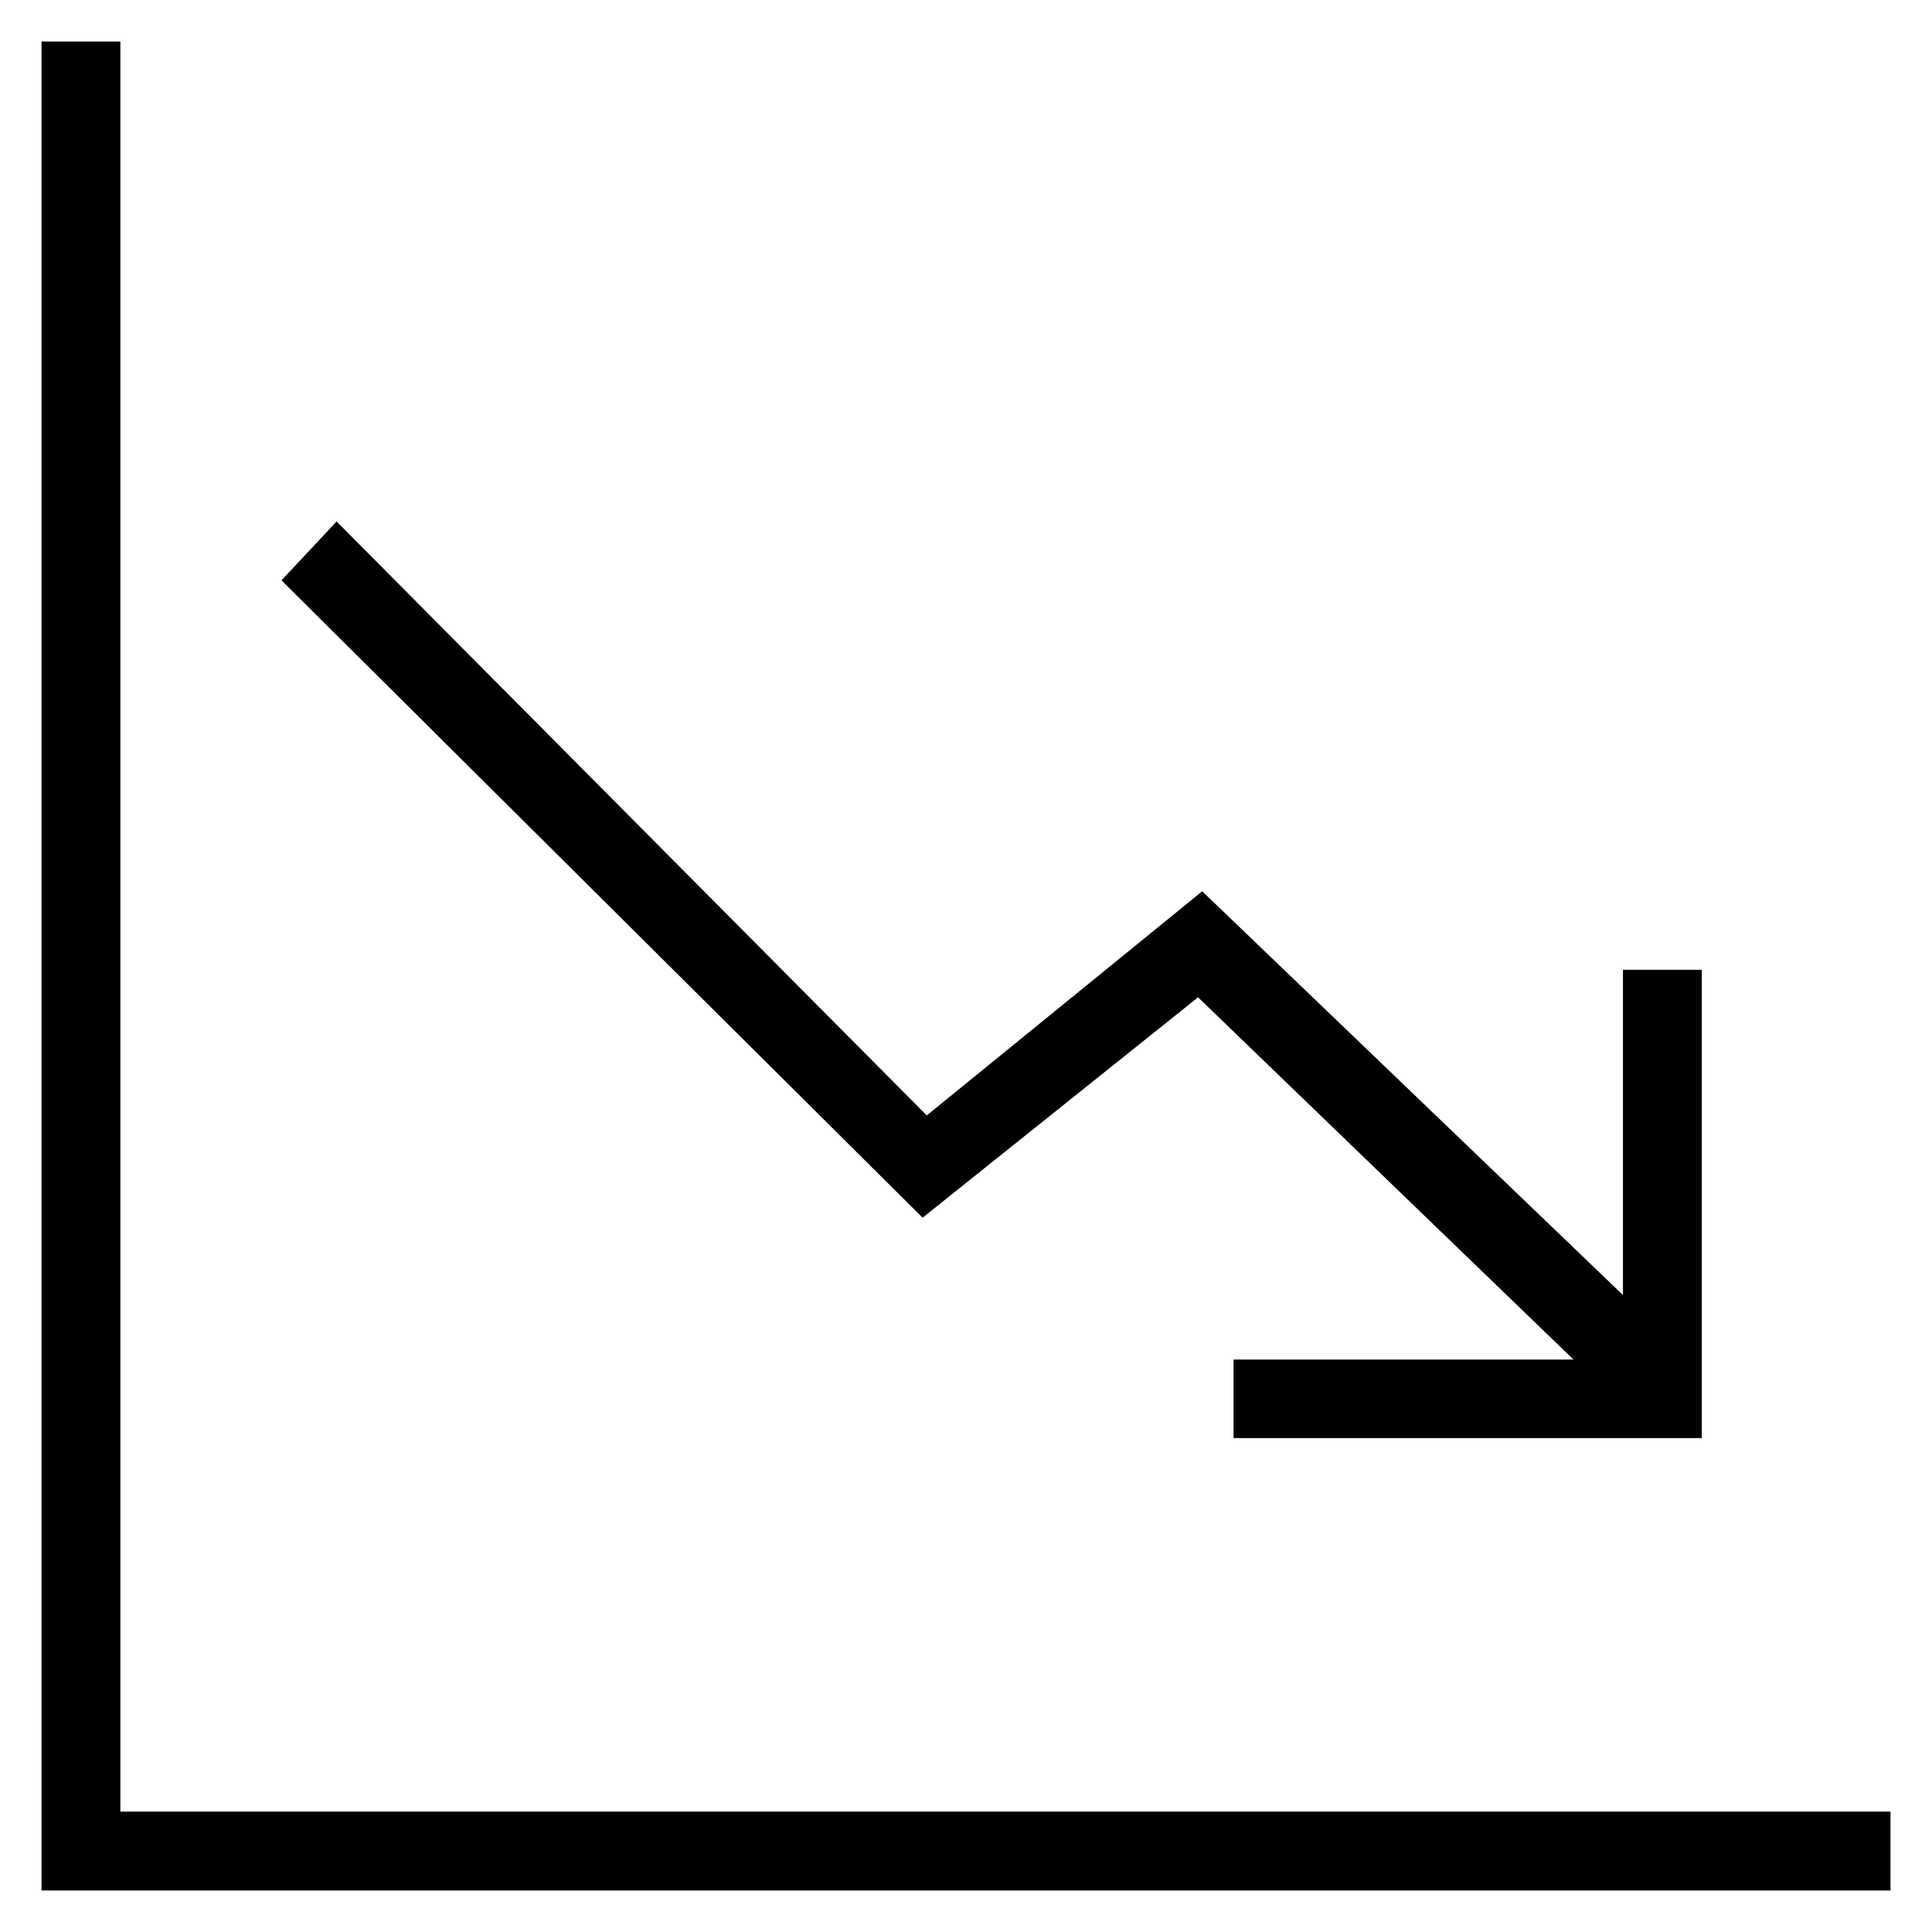 <?xml version='1.0' encoding='utf-8'?>
<!DOCTYPE svg PUBLIC '-//W3C//DTD SVG 1.1//EN' 'http://www.w3.org/Graphics/SVG/1.1/DTD/svg11.dtd'>
<!-- Uploaded to: SVG Repo, www.svgrepo.com, Generator: SVG Repo Mixer Tools -->
<svg fill="#000000" height="800px" width="800px" version="1.1" xmlns="http://www.w3.org/2000/svg" viewBox="0 0 512 512" xmlns:xlink="http://www.w3.org/1999/xlink" enable-background="new 0 0 512 512">
  <g>
    <g>
      <polygon points="31.9,480.1 31.9,11 11,11 11,501 501,501 501,480.1   "/>
      <polygon points="317.5,264.3 417,360.3 326.9,360.3 326.9,381.1 451,381.1 451,257 430.1,257 430.1,343.2 318.6,236.2     245.6,295.6 89.2,138.2 74.6,153.8 244.5,322.7   "/>
    </g>
  </g>
</svg>